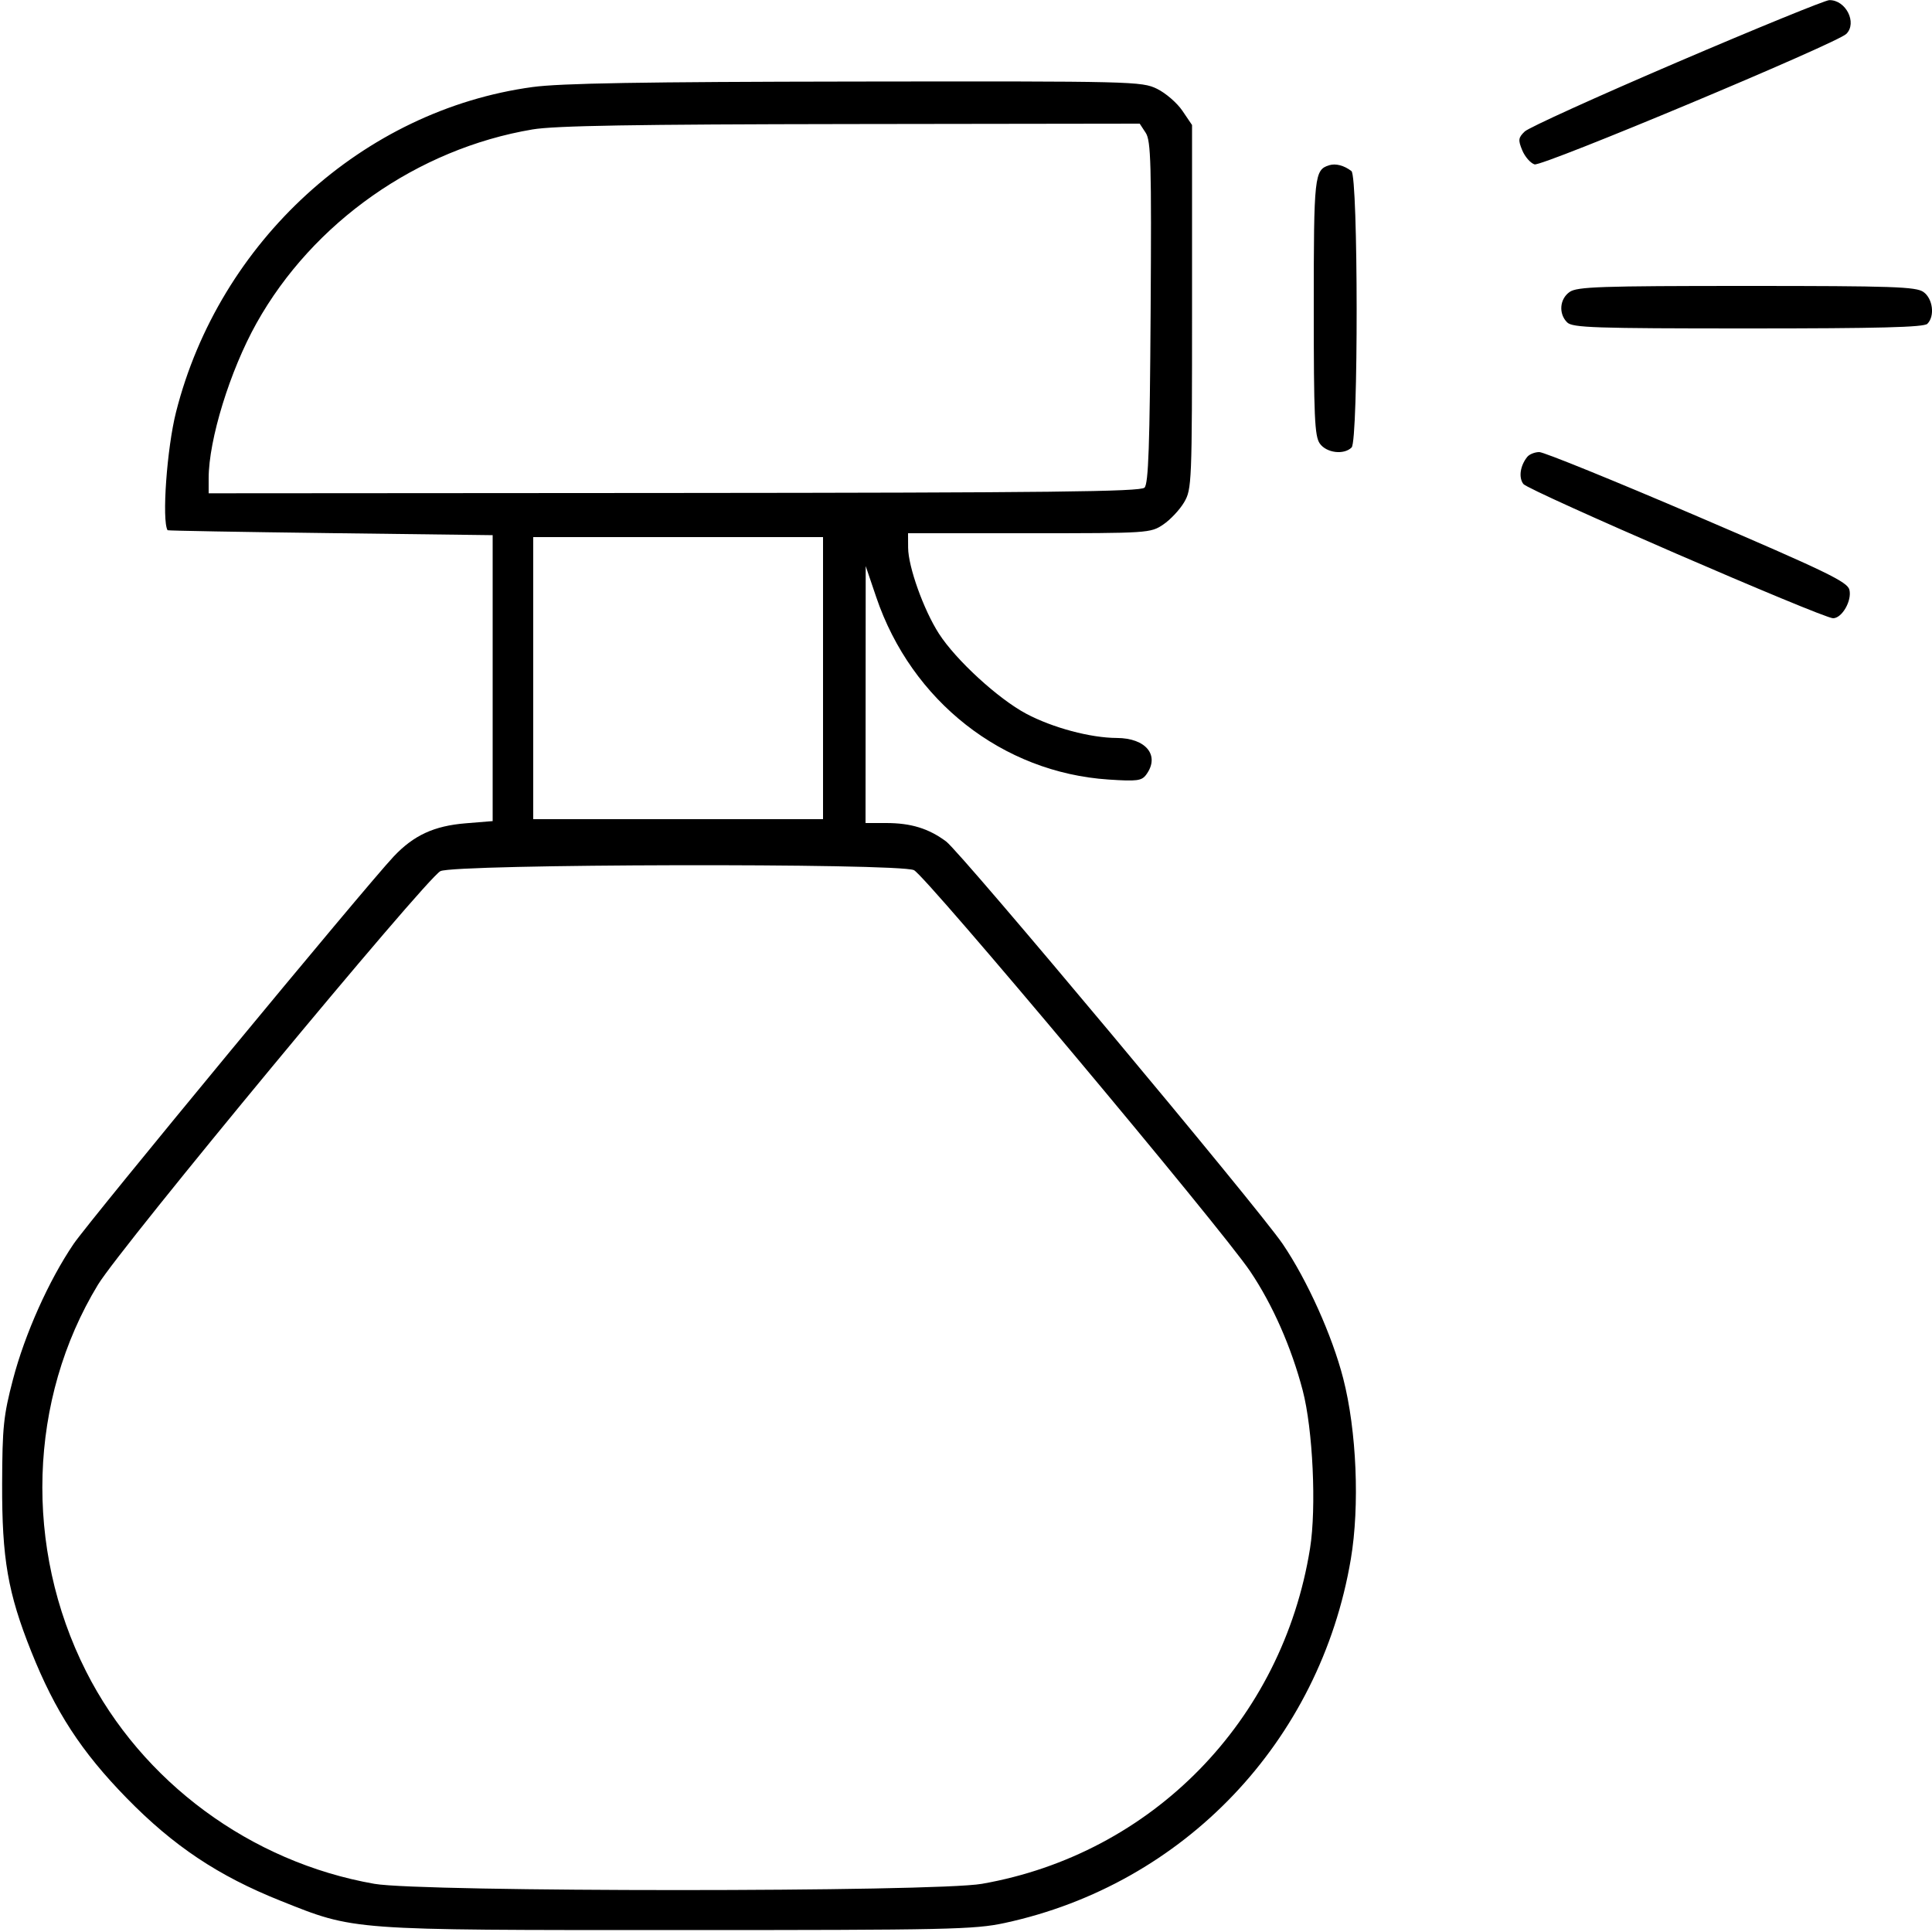 <svg xmlns="http://www.w3.org/2000/svg" viewBox="0 0 500 500" version="1.1">
	<path d="M 434 16.132 C 413.375 24.968, 395.645 33.020, 394.599 34.027 C 392.929 35.635, 392.851 36.226, 393.957 38.895 C 394.649 40.566, 396.080 42.208, 397.136 42.543 C 399.068 43.156, 475.383 11.217, 477.828 8.772 C 480.698 5.902, 477.701 -0.041, 473.421 0.034 C 472.365 0.052, 454.625 7.296, 434 16.132 M 137.800 22.529 C 93.976 28.506, 56.770 62.430, 45.562 106.630 C 43.195 115.962, 41.851 134.694, 43.367 137.222 C 43.440 137.345, 62.400 137.682, 85.500 137.972 L 127.500 138.500 127.500 175.500 L 127.500 212.500 120.500 213.071 C 112.338 213.737, 107.066 216.171, 101.883 221.665 C 94.615 229.369, 23.213 315.797, 19.045 321.933 C 12.637 331.370, 6.442 345.217, 3.354 357.008 C 0.909 366.344, 0.600 369.317, 0.553 384 C 0.491 403.373, 2.029 412.242, 8.081 427.396 C 14.301 442.972, 21.040 453.324, 32.798 465.361 C 44.894 477.745, 56.501 485.489, 72.604 491.919 C 91.946 499.643, 90.004 499.500, 175.500 499.500 C 245.387 499.500, 252.183 499.353, 259.995 497.670 C 306.422 487.668, 341.630 450.667, 349.591 403.509 C 351.921 389.710, 351.100 370.239, 347.619 356.723 C 344.765 345.639, 338.294 331.269, 331.953 321.930 C 325.570 312.531, 248.756 220.667, 244.857 217.770 C 240.329 214.406, 235.758 213, 229.351 213 L 224 213 224.021 179.750 L 224.043 146.500 226.771 154.545 C 235.894 181.441, 259.454 199.935, 286.903 201.746 C 294.296 202.234, 295.469 202.080, 296.653 200.459 C 300.254 195.535, 296.611 191.010, 289.027 190.985 C 282.229 190.963, 272.425 188.342, 265.609 184.725 C 258.350 180.873, 247.357 170.789, 242.980 163.968 C 239.035 157.820, 235.049 146.693, 235.021 141.750 L 235 138 266.352 138 C 297.223 138, 297.756 137.965, 301.048 135.747 C 302.887 134.507, 305.316 131.920, 306.446 129.997 C 308.439 126.603, 308.500 125.111, 308.500 79.426 L 308.500 32.353 306 28.662 C 304.625 26.631, 301.670 24.077, 299.434 22.985 C 295.484 21.057, 293.263 21.003, 221.434 21.103 C 166.166 21.180, 145.051 21.540, 137.800 22.529 M 137.821 33.497 C 108.075 38.503, 80.996 57.512, 66.381 83.647 C 59.516 95.922, 54 113.807, 54 123.790 L 54 127.665 174.450 127.583 C 271.824 127.516, 295.149 127.251, 296.200 126.201 C 297.219 125.183, 297.561 115.358, 297.781 80.822 C 298.025 42.331, 297.864 36.441, 296.507 34.371 L 294.954 32 220.227 32.103 C 164.179 32.179, 143.581 32.528, 137.821 33.497 M 344 42.762 C 340.161 43.959, 340 45.436, 340 79.469 C 340 107.796, 340.224 112.875, 341.557 114.777 C 343.272 117.226, 347.811 117.789, 349.800 115.800 C 351.565 114.035, 351.517 45.645, 349.750 44.278 C 347.864 42.818, 345.672 42.241, 344 42.762 M 406.223 75.557 C 403.630 77.372, 403.316 81.173, 405.571 83.429 C 406.954 84.811, 412.588 85, 452.371 85 C 486.216 85, 497.902 84.698, 498.800 83.800 C 500.789 81.811, 500.226 77.272, 497.777 75.557 C 495.849 74.206, 489.802 74, 452 74 C 414.198 74, 408.151 74.206, 406.223 75.557 M 395.245 118.250 C 393.411 120.542, 392.977 123.587, 394.245 125.259 C 395.563 126.995, 471.710 160, 474.399 160 C 476.711 160, 479.325 155.432, 478.621 152.625 C 478.104 150.564, 472.691 147.950, 439.261 133.615 C 417.942 124.474, 399.543 116.996, 398.372 116.997 C 397.202 116.999, 395.795 117.563, 395.245 118.250 M 138 175.500 L 138 212 175.500 212 L 213 212 213 175.500 L 213 139 175.500 139 L 138 139 138 175.500 M 113.965 225.459 C 110.033 227.599, 31.293 322.695, 25.352 332.479 C 7.342 362.142, 6.149 400.600, 22.250 432.500 C 36.714 461.158, 64.881 481.928, 96.881 487.532 C 109.209 489.691, 241.791 489.691, 254.119 487.532 C 298.147 479.822, 331.891 445.324, 339.038 400.718 C 340.720 390.220, 339.773 369.862, 337.136 359.825 C 334.199 348.645, 329.351 337.648, 323.569 329.051 C 315.968 317.748, 239.555 226.574, 236.527 225.194 C 232.430 223.327, 117.426 223.576, 113.965 225.459" stroke="none" fill="currentColor" fill-rule="evenodd"></path>
</svg>
